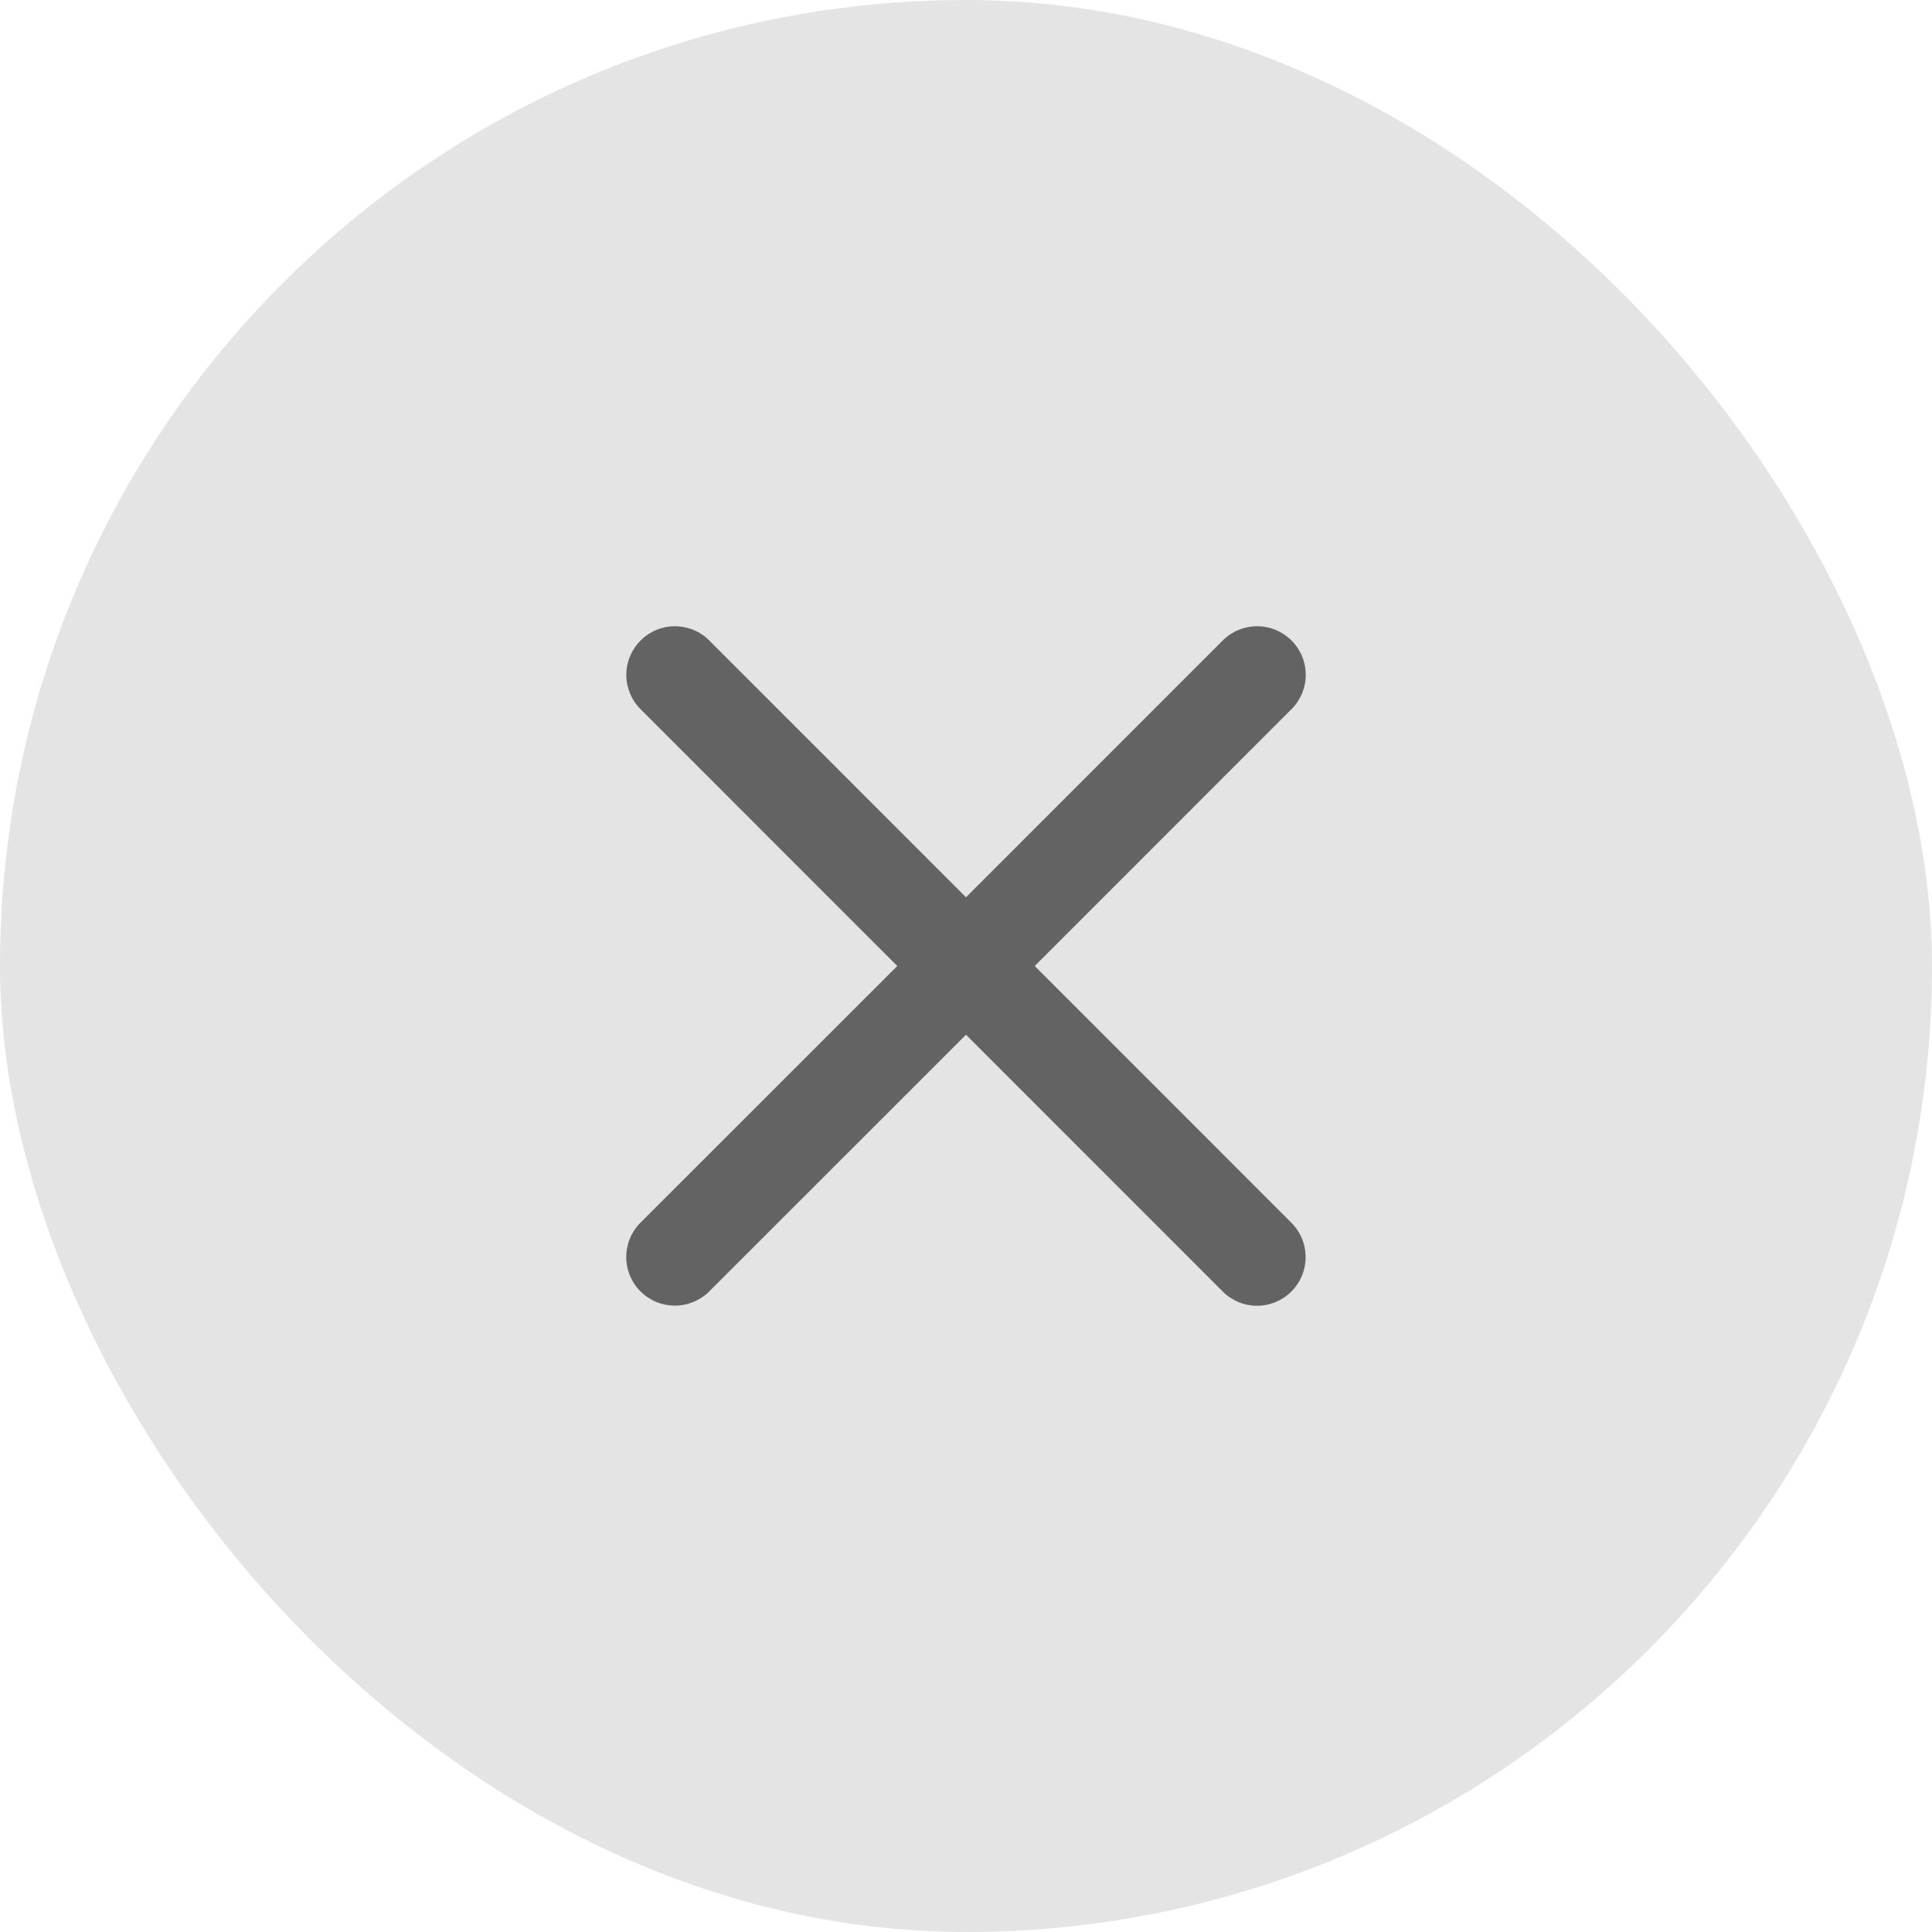 <svg width="28" height="28" viewBox="0 0 28 28" fill="none" xmlns="http://www.w3.org/2000/svg">
<rect width="28" height="28" rx="14" fill="#E4E4E4"/>
<path d="M18.716 17.721C18.848 17.853 18.922 18.032 18.922 18.219C18.922 18.406 18.848 18.585 18.716 18.717C18.584 18.849 18.405 18.924 18.218 18.924C18.031 18.924 17.852 18.849 17.72 18.717L14 14.996L10.279 18.716C10.146 18.848 9.967 18.922 9.781 18.922C9.594 18.922 9.415 18.848 9.282 18.716C9.15 18.584 9.076 18.405 9.076 18.218C9.076 18.031 9.15 17.852 9.282 17.72L13.004 14L9.284 10.279C9.152 10.147 9.077 9.967 9.077 9.781C9.077 9.594 9.152 9.415 9.284 9.283C9.416 9.15 9.595 9.076 9.782 9.076C9.968 9.076 10.148 9.15 10.28 9.283L14 13.004L17.721 9.282C17.853 9.15 18.032 9.076 18.219 9.076C18.406 9.076 18.585 9.15 18.717 9.282C18.849 9.414 18.924 9.593 18.924 9.78C18.924 9.967 18.849 10.146 18.717 10.278L14.996 14L18.716 17.721Z" fill="#636363"/>
</svg>
